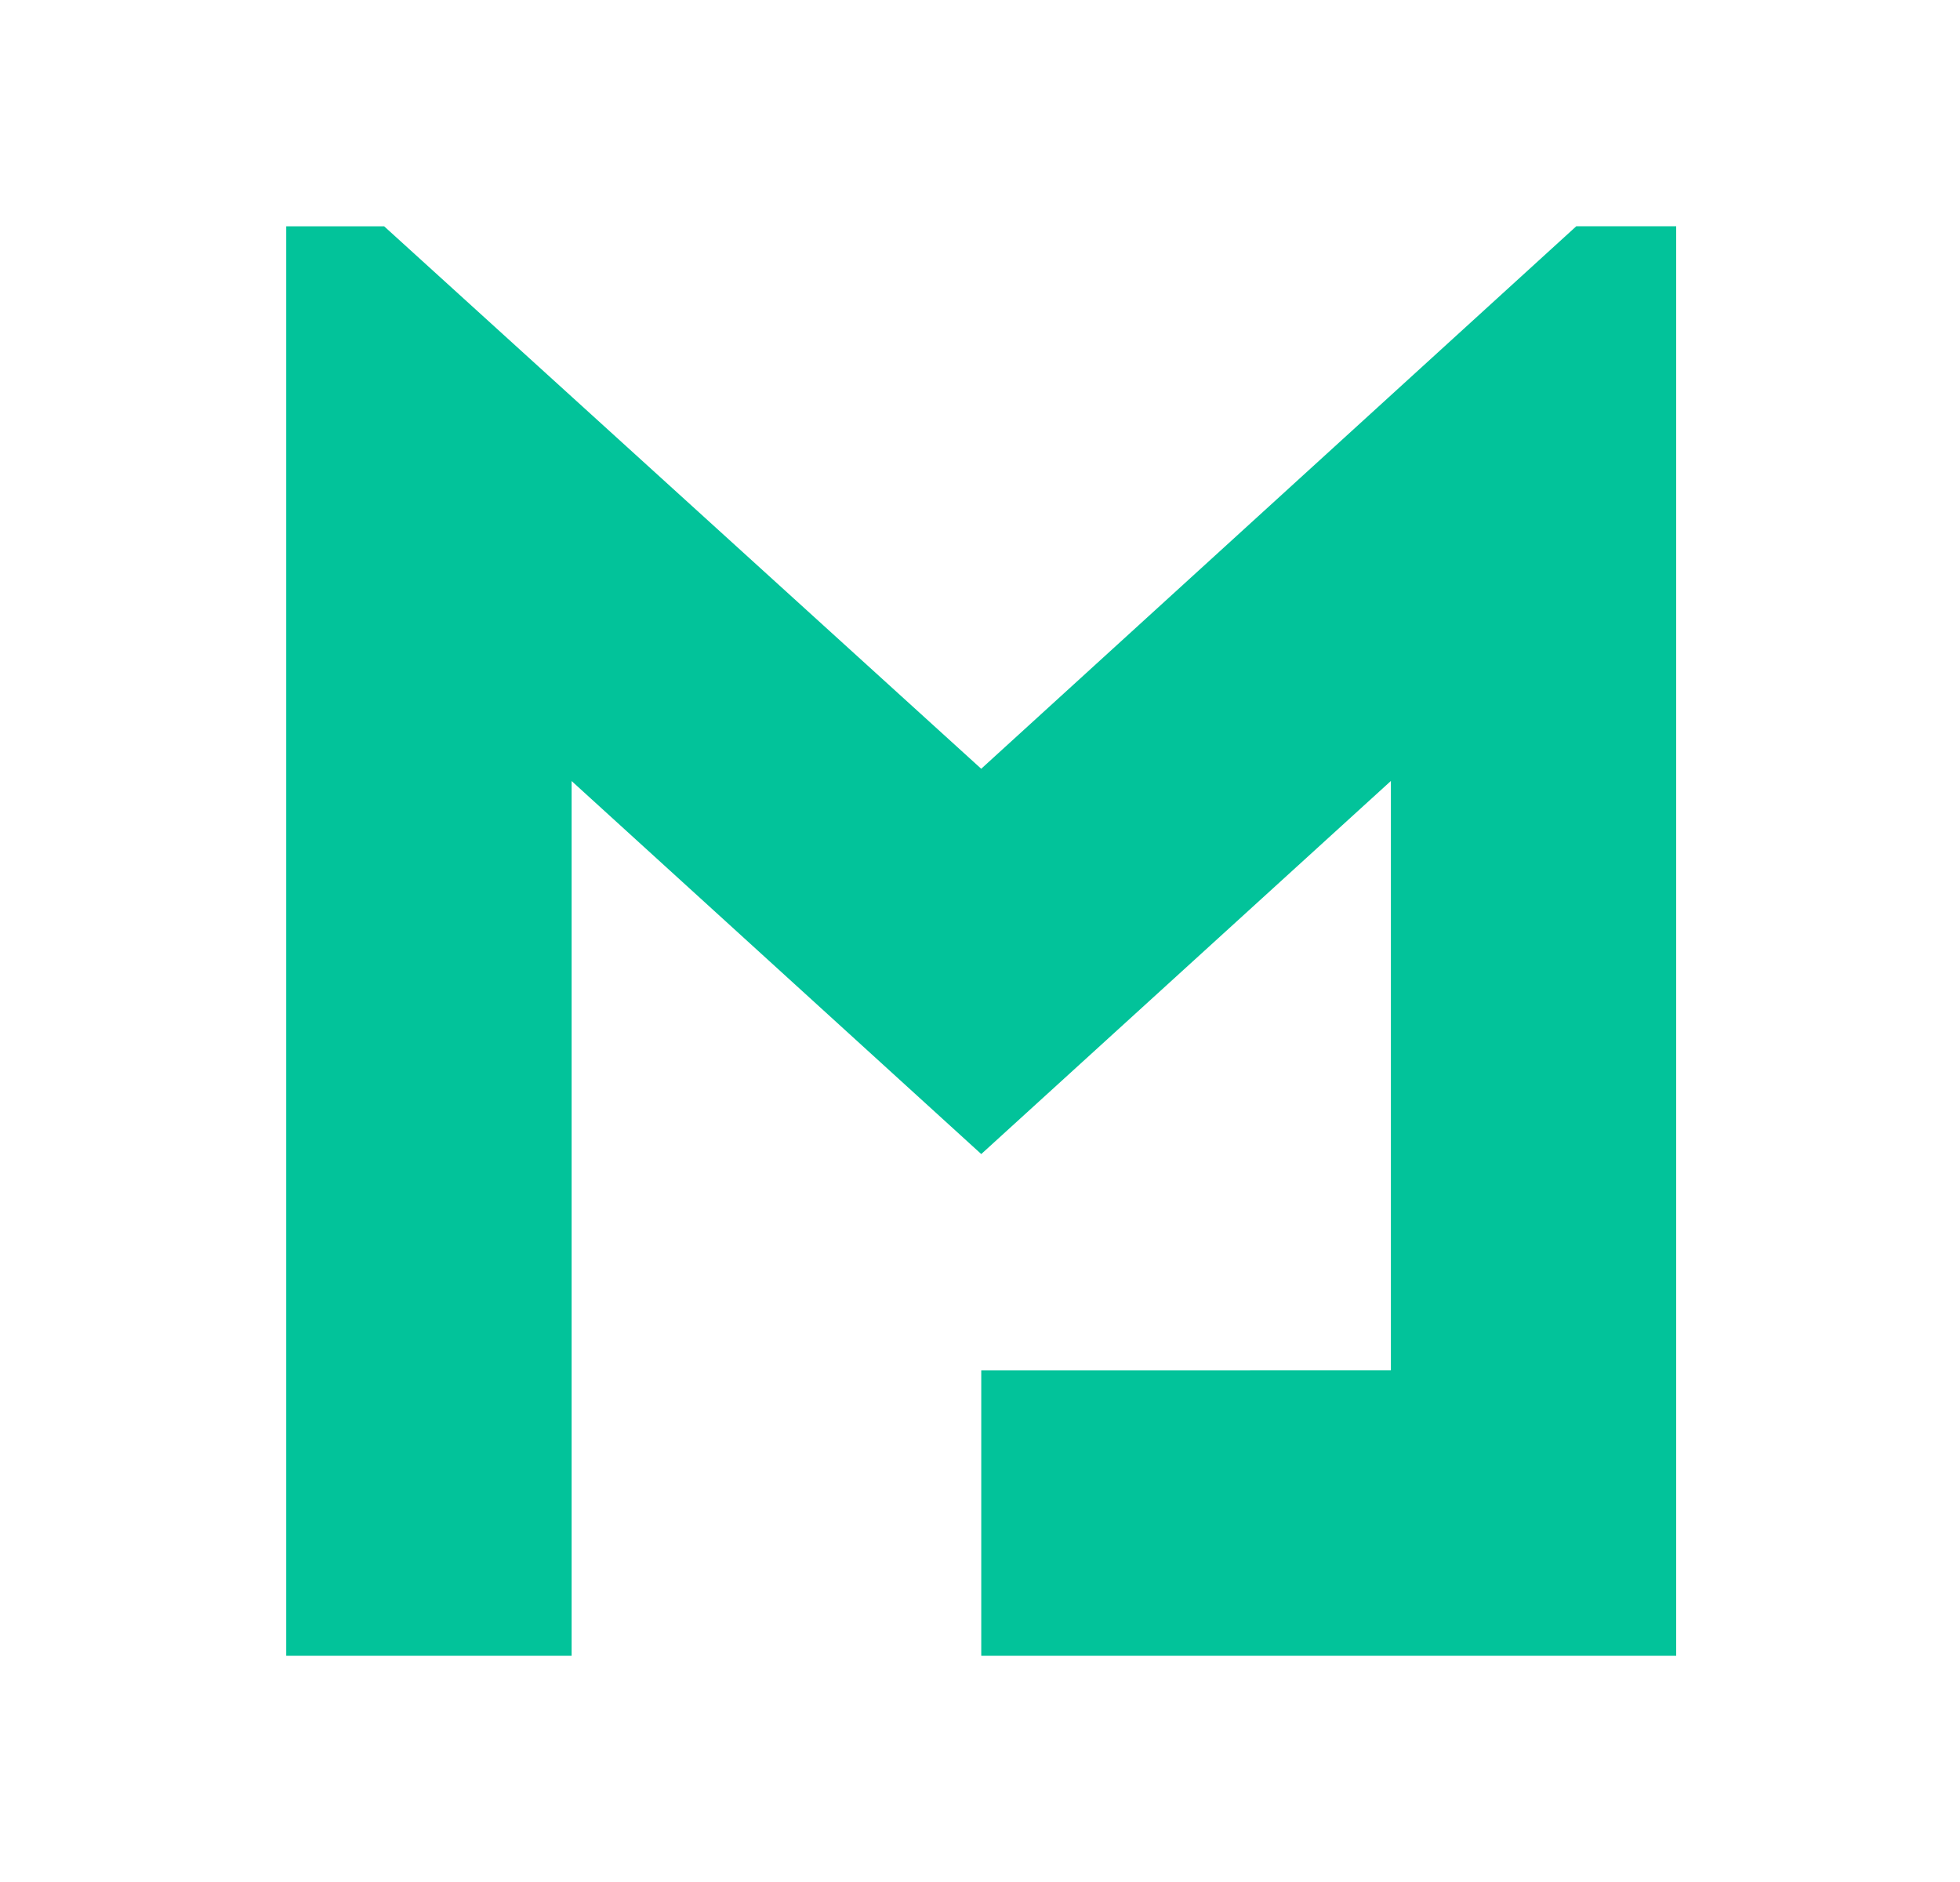 <svg xmlns="http://www.w3.org/2000/svg" fill="none" viewBox="0 0 25 24"><path fill="#02C39A" fill-rule="evenodd" d="m12.516 9.803 7.59-6.918h1.274v18.23H7.291h5.225v-3.64l5.225-.001V9.959l-5.225 4.758L7.291 9.96v11.155h-3.64V2.886H4.9l7.616 6.918Z" clip-rule="evenodd"/></svg>